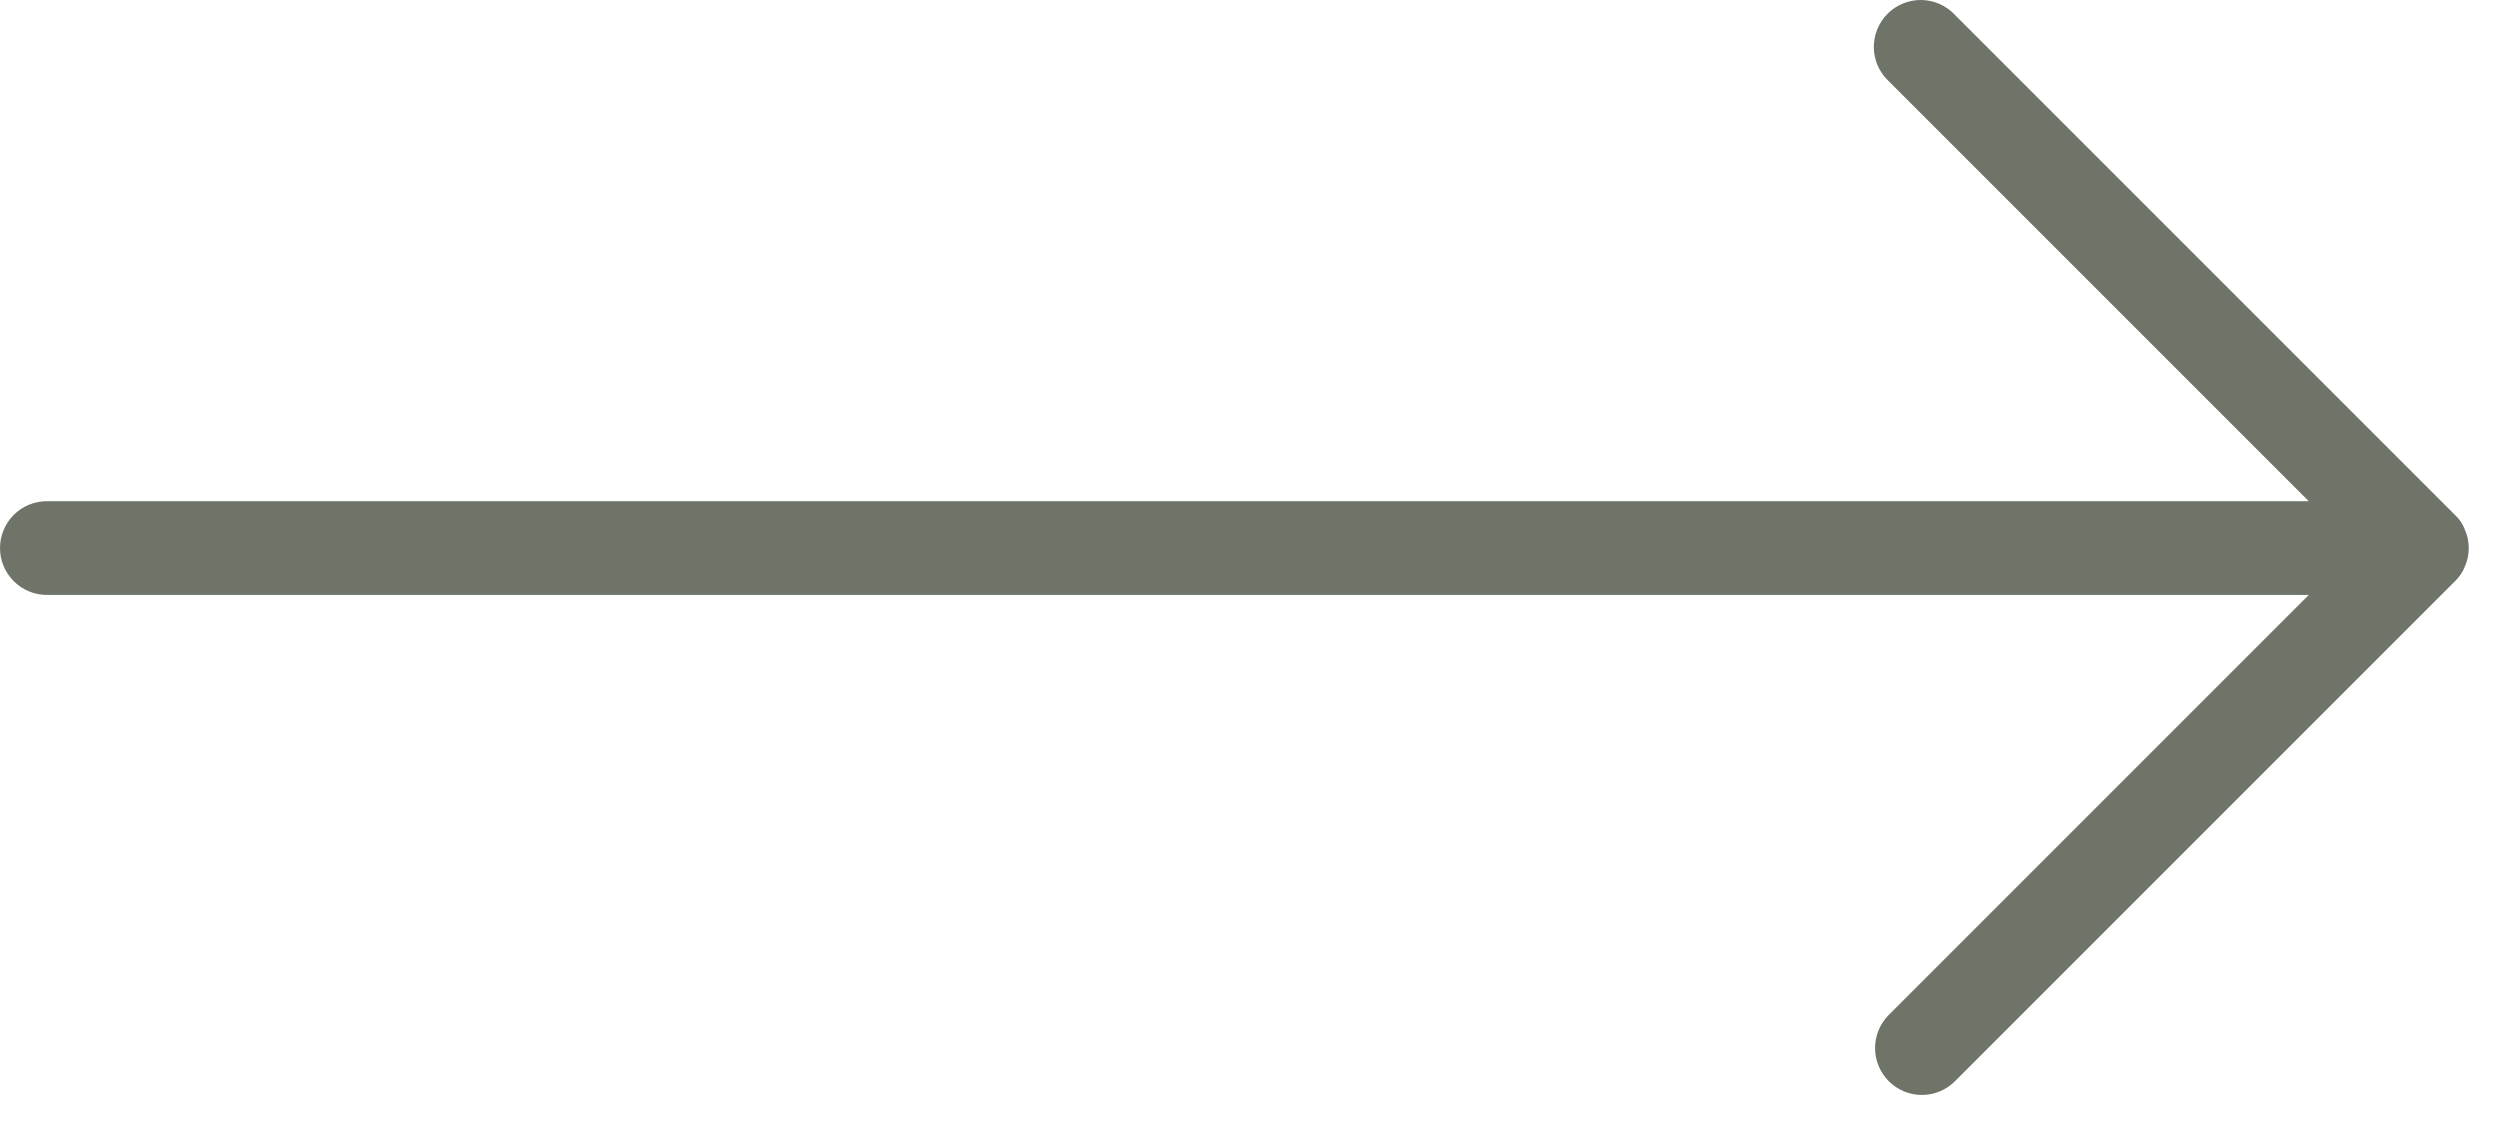 <svg width="40" height="18" viewBox="0 0 40 18" fill="none" xmlns="http://www.w3.org/2000/svg">
<path d="M30.75 17.519C30.651 17.519 30.554 17.5 30.463 17.462C30.372 17.424 30.289 17.369 30.22 17.299C30.08 17.158 30.001 16.968 30.001 16.769C30.001 16.57 30.08 16.379 30.22 16.239L36.94 9.519H0.75C0.551 9.519 0.36 9.44 0.22 9.299C0.079 9.158 0 8.968 0 8.769C0 8.57 0.079 8.379 0.22 8.238C0.36 8.098 0.551 8.019 0.75 8.019H36.94L30.22 1.299C30.146 1.23 30.087 1.147 30.046 1.055C30.005 0.963 29.983 0.864 29.981 0.763C29.98 0.663 29.998 0.562 30.036 0.469C30.074 0.376 30.13 0.291 30.201 0.22C30.272 0.148 30.357 0.092 30.45 0.055C30.544 0.017 30.644 -0.002 30.744 0C30.845 0.002 30.945 0.024 31.037 0.065C31.128 0.106 31.211 0.165 31.28 0.239L39.28 8.239C39.351 8.305 39.406 8.387 39.44 8.479C39.48 8.57 39.5 8.669 39.5 8.769C39.5 8.868 39.48 8.967 39.44 9.059C39.406 9.15 39.351 9.232 39.28 9.299L31.28 17.299C31.211 17.369 31.128 17.424 31.037 17.462C30.946 17.5 30.849 17.519 30.75 17.519Z" fill="#6E7568"/>
</svg>
